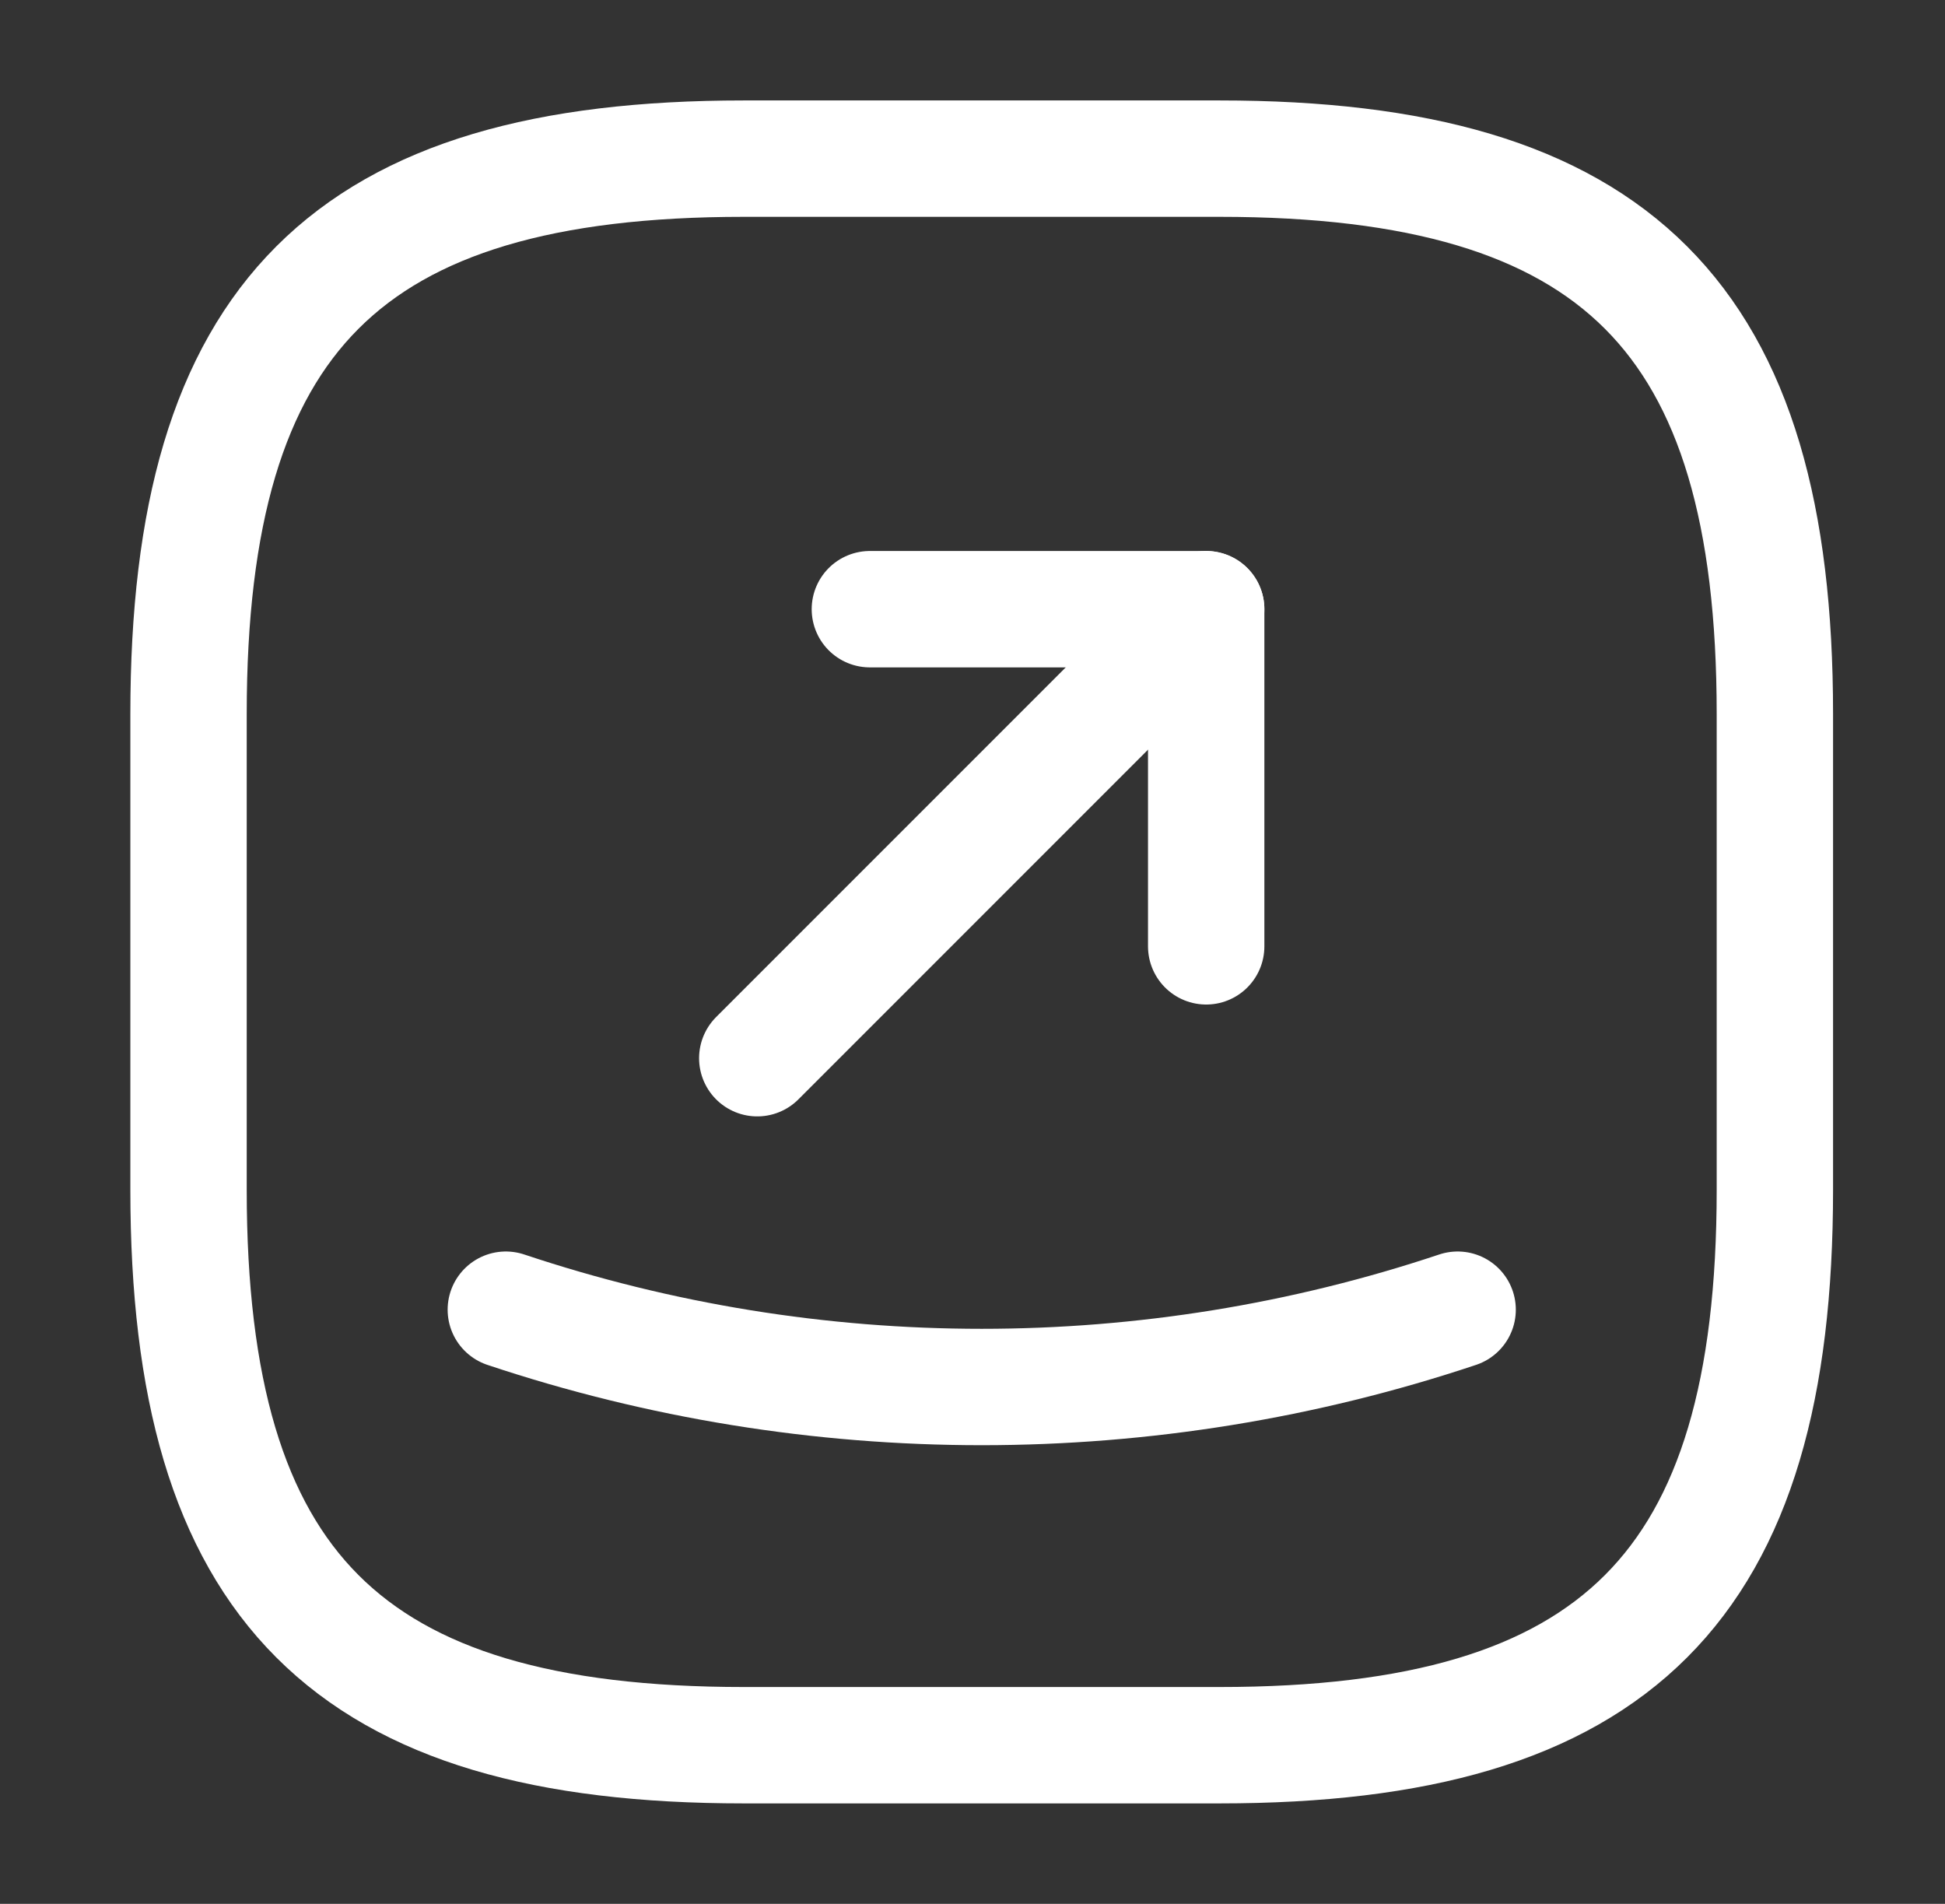 <svg width="47" height="46" viewBox="0 0 47 46" fill="none" xmlns="http://www.w3.org/2000/svg">
<rect x="0" y="0" width="47" height="46" fill="#333333" stroke="none"/>
<path d="M17.972 42.167H29.472C39.056 42.167 42.889 38.333 42.889 28.75V17.25C42.889 7.667 39.056 3.833 29.472 3.833H17.972C8.389 3.833 4.556 7.667 4.556 17.25V28.75C4.556 38.333 8.389 42.167 17.972 42.167Z" stroke="white" stroke-width="2.812" stroke-linecap="round" stroke-linejoin="round"/>
<path d="M21.02 14.719H29.147V22.865" stroke="white" stroke-width="2.812" stroke-linecap="round" stroke-linejoin="round"/>
<path d="M29.147 14.719L18.299 25.568" stroke="white" stroke-width="2.812" stroke-linecap="round" stroke-linejoin="round"/>
<path d="M12.223 31.644C19.678 34.135 27.767 34.135 35.223 31.644" stroke="white" stroke-width="2.812" stroke-linecap="round" stroke-linejoin="round"/>
</svg>
